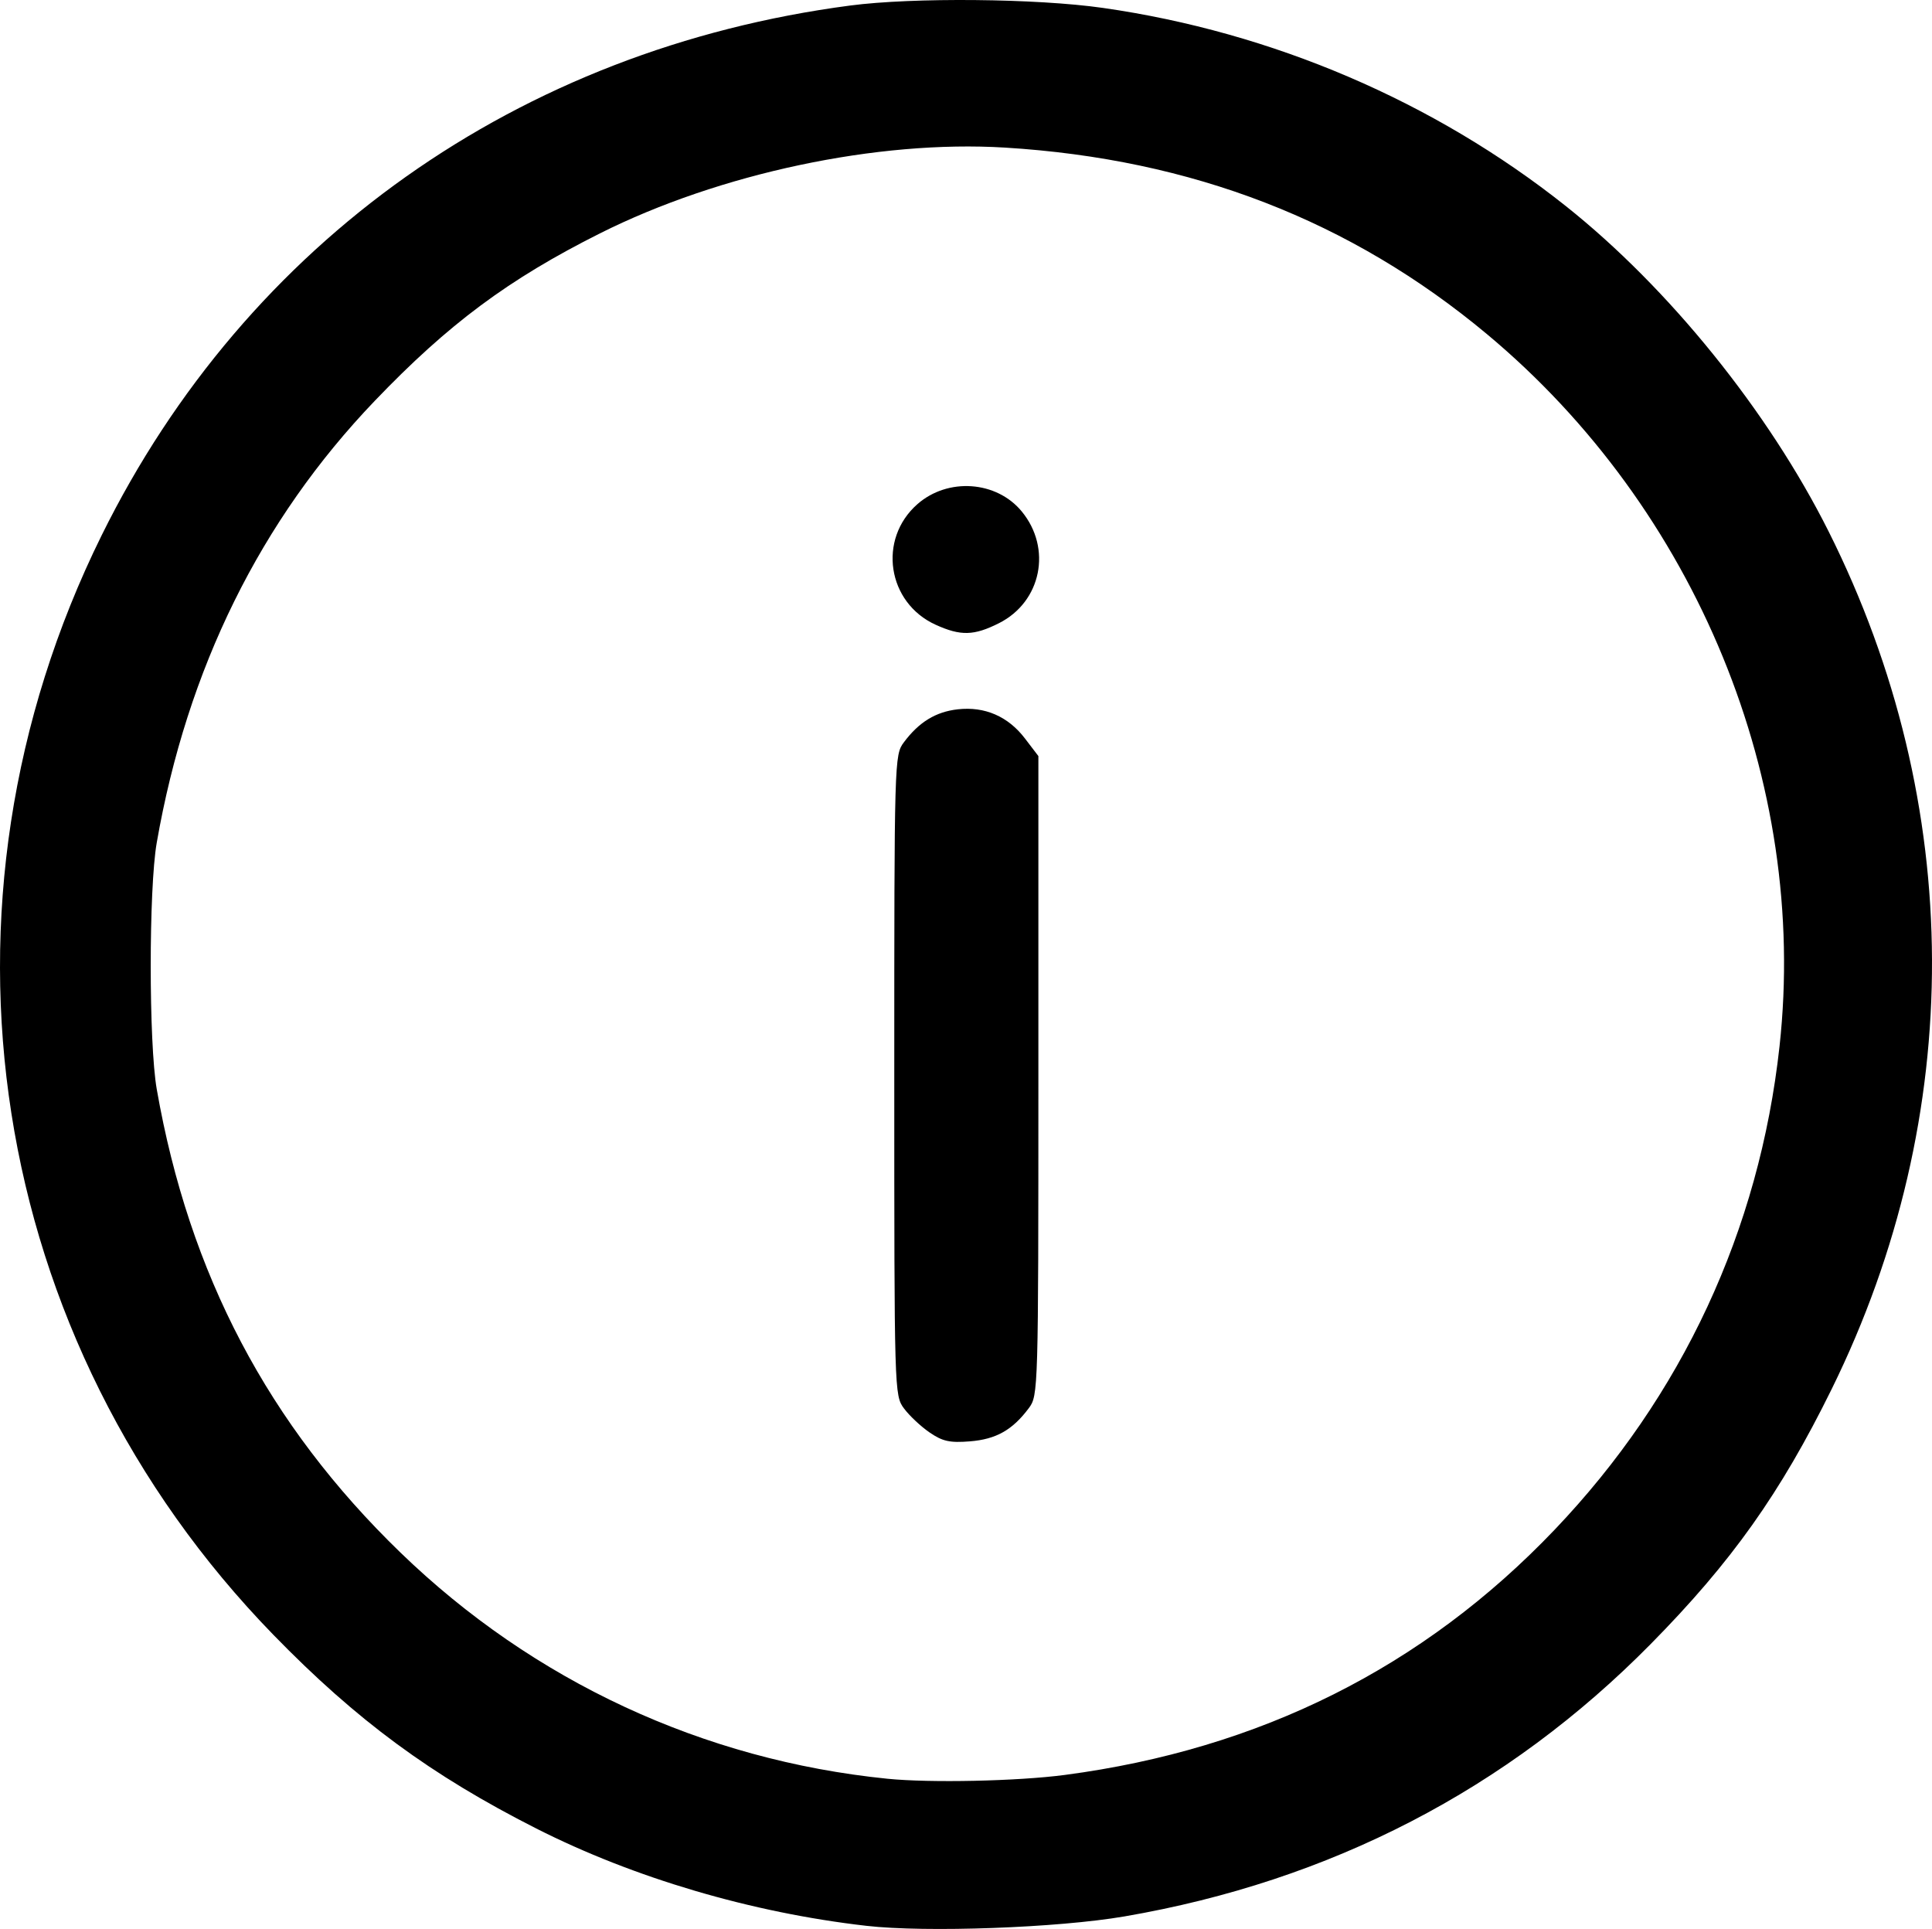 <?xml version="1.0" encoding="UTF-8" standalone="no"?>
<svg
   xmlns:dc="http://purl.org/dc/elements/1.1/"
   xmlns:cc="http://creativecommons.org/ns#"
   xmlns:rdf="http://www.w3.org/1999/02/22-rdf-syntax-ns#"
   xmlns:svg="http://www.w3.org/2000/svg"
   xmlns="http://www.w3.org/2000/svg"
   xmlns:sodipodi="http://sodipodi.sourceforge.net/DTD/sodipodi-0.dtd"
   xmlns:inkscape="http://www.inkscape.org/namespaces/inkscape"
   version="1.1"
   id="svg2"
   width="1055.515"
   height="1053.809"
   viewBox="0 0 1055.515 1053.809"
   sodipodi:docname="icon-info.svg"
   inkscape:version="1.0.2-2 (e86c870879, 2021-01-15)">
  <defs
     id="defs6" />
  <sodipodi:namedview
     pagecolor="#ffffff"
     bordercolor="#666666"
     borderopacity="1"
     objecttolerance="10"
     gridtolerance="10"
     guidetolerance="10"
     inkscape:pageopacity="0"
     inkscape:pageshadow="2"
     inkscape:window-width="1366"
     inkscape:window-height="705"
     id="namedview4"
     showgrid="false"
     inkscape:zoom="0.20687255"
     inkscape:cx="-13.01372"
     inkscape:cy="645.30515"
     inkscape:window-x="-8"
     inkscape:window-y="-8"
     inkscape:window-maximized="1"
     inkscape:current-layer="g10" />
  <g
     inkscape:groupmode="layer"
     inkscape:label="Image"
     id="g10"
     transform="translate(-141.559,-80.192)">
    <path
       style="fill:#000000;stroke-width:2.54"
       d="M 614.891,1132.282 C 552.264,1125.122 487.904,1106.151 434.574,1079.13 377.048,1049.984 336.355,1020.006 290.903,973.292 134.221,812.258 97.165,574.836 197.141,372.544 276.378,212.214 425.061,107.001 606.002,83.218 c 34.398,-4.521 101.849,-3.886 138.143,1.301 92.555,13.227 181.062,51.128 252.968,108.328 56.222,44.723 110.56,112.003 143.45,177.617 74.748,149.116 75.369,318.944 1.714,468.571 -28.022,56.926 -54.676,94.475 -98.894,139.316 -78.353,79.457 -175,129.471 -287.539,148.801 -36.314,6.237 -108.343,8.859 -140.952,5.131 z M 723.332,1049.849 C 829.917,1035.779 919.13,991.124 990.863,915.938 1060.576,842.868 1102.733,752.28 1113.769,651.833 1129.642,507.358 1068.372,358.202 953.939,262.74 879.564,200.695 792.647,167.059 690.579,160.823 c -69.494,-4.246 -155.86,14.051 -221.276,46.878 -49.922,25.052 -82.718,49.44 -122.964,91.441 -62.525,65.249 -102.594,146.451 -119.159,241.481 -4.374,25.094 -4.366,109.578 0.013,134.603 17.689,101.087 60.927,183.275 133.206,253.198 72.619,70.252 165.367,113.327 265.921,123.502 23.327,2.36 71.158,1.337 97.013,-2.076 z M 649.41,862.753 c -4.76,-3.267 -11.046,-9.167 -13.968,-13.111 -5.27,-7.112 -5.313,-8.587 -5.313,-182.036 0,-172.652 0.066,-174.954 5.236,-181.879 8.27,-11.077 17.417,-16.674 29.471,-18.033 14.749,-1.662 27.494,3.877 36.704,15.952 l 7.319,9.596 v 174.615 c 0,172.398 -0.067,174.704 -5.236,181.628 -8.909,11.932 -17.86,16.985 -32.119,18.129 -11.04,0.886 -14.984,0.018 -22.094,-4.862 z m 3.325,-441.256 c -26.489,-12.03 -31.739,-46.763 -9.958,-65.887 16.647,-14.616 43.182,-12.77 56.975,3.963 16.661,20.212 10.743,49.387 -12.384,61.049 -13.696,6.906 -20.95,7.09 -34.634,0.875 z"
       id="path14" />
  </g>
</svg>
